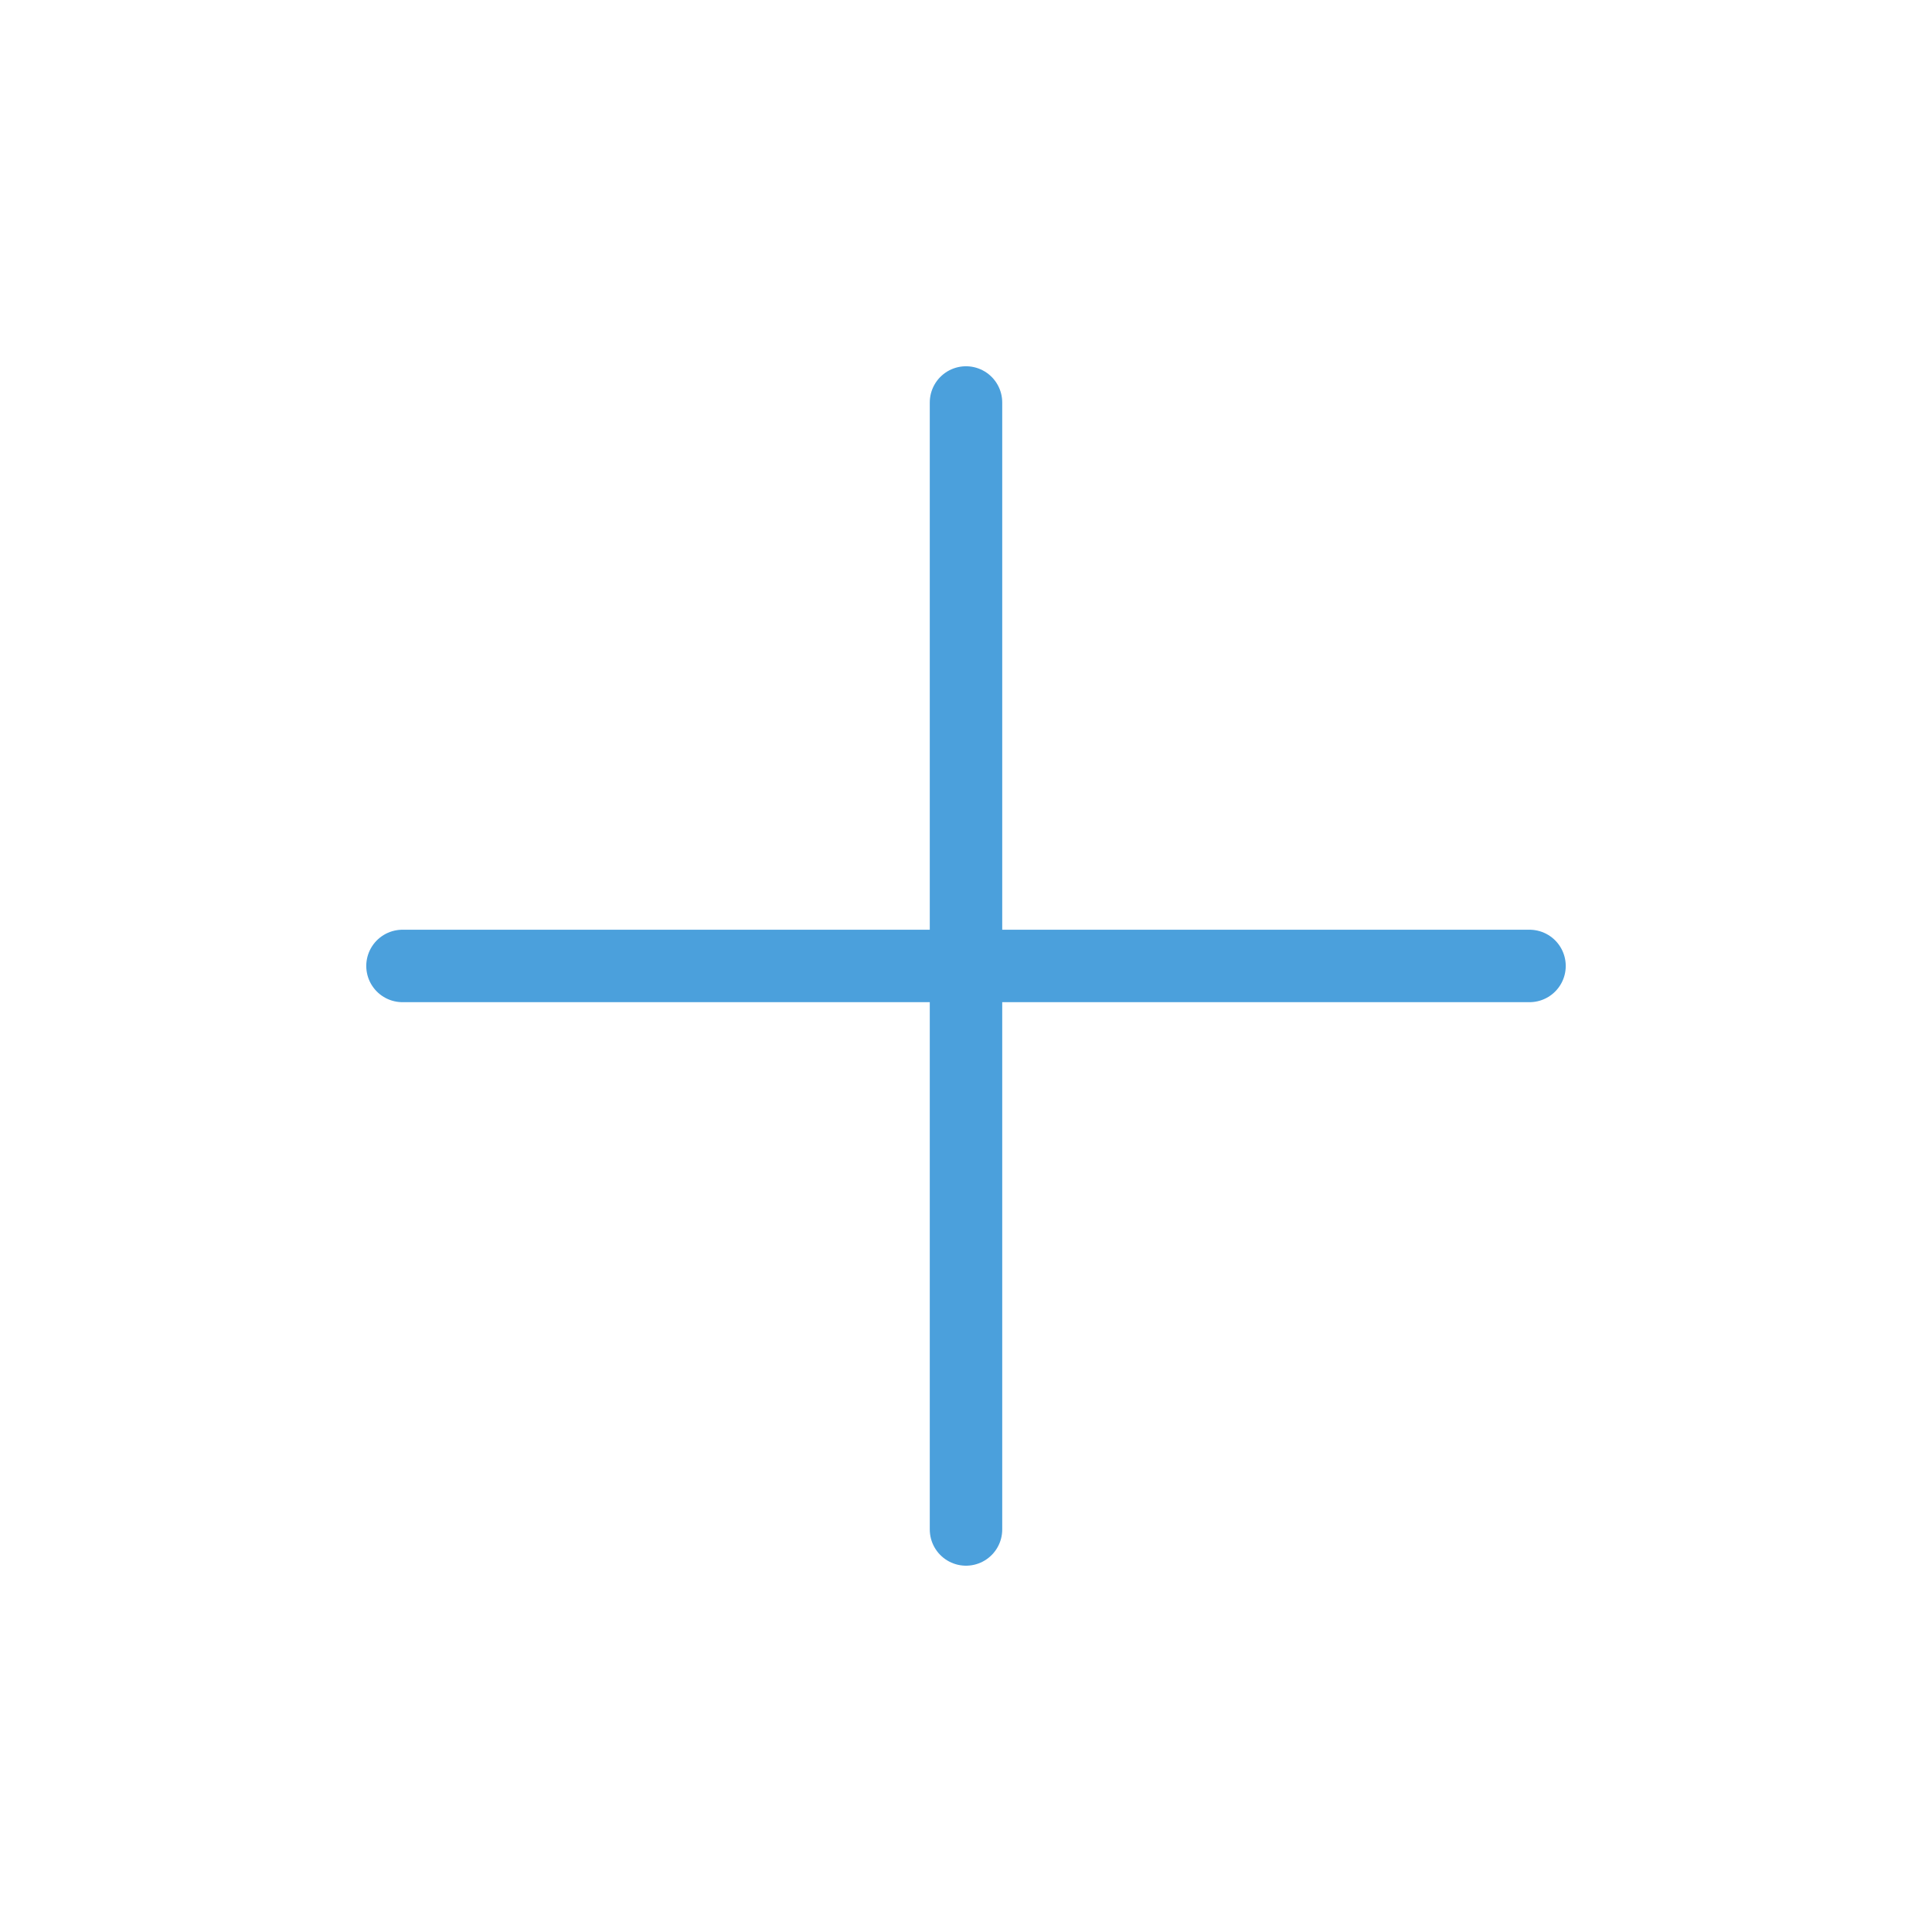 <?xml version="1.0" encoding="UTF-8"?> <svg xmlns="http://www.w3.org/2000/svg" width="40" height="40" viewBox="0 0 40 40" fill="none"> <path d="M31.667 19.999H8.333" stroke="#4BA0DC" stroke-width="1.5" stroke-linecap="round" stroke-linejoin="round"></path> <path d="M20 31.666L20 8.333" stroke="#4BA0DC" stroke-width="1.5" stroke-linecap="round" stroke-linejoin="round"></path> </svg> 